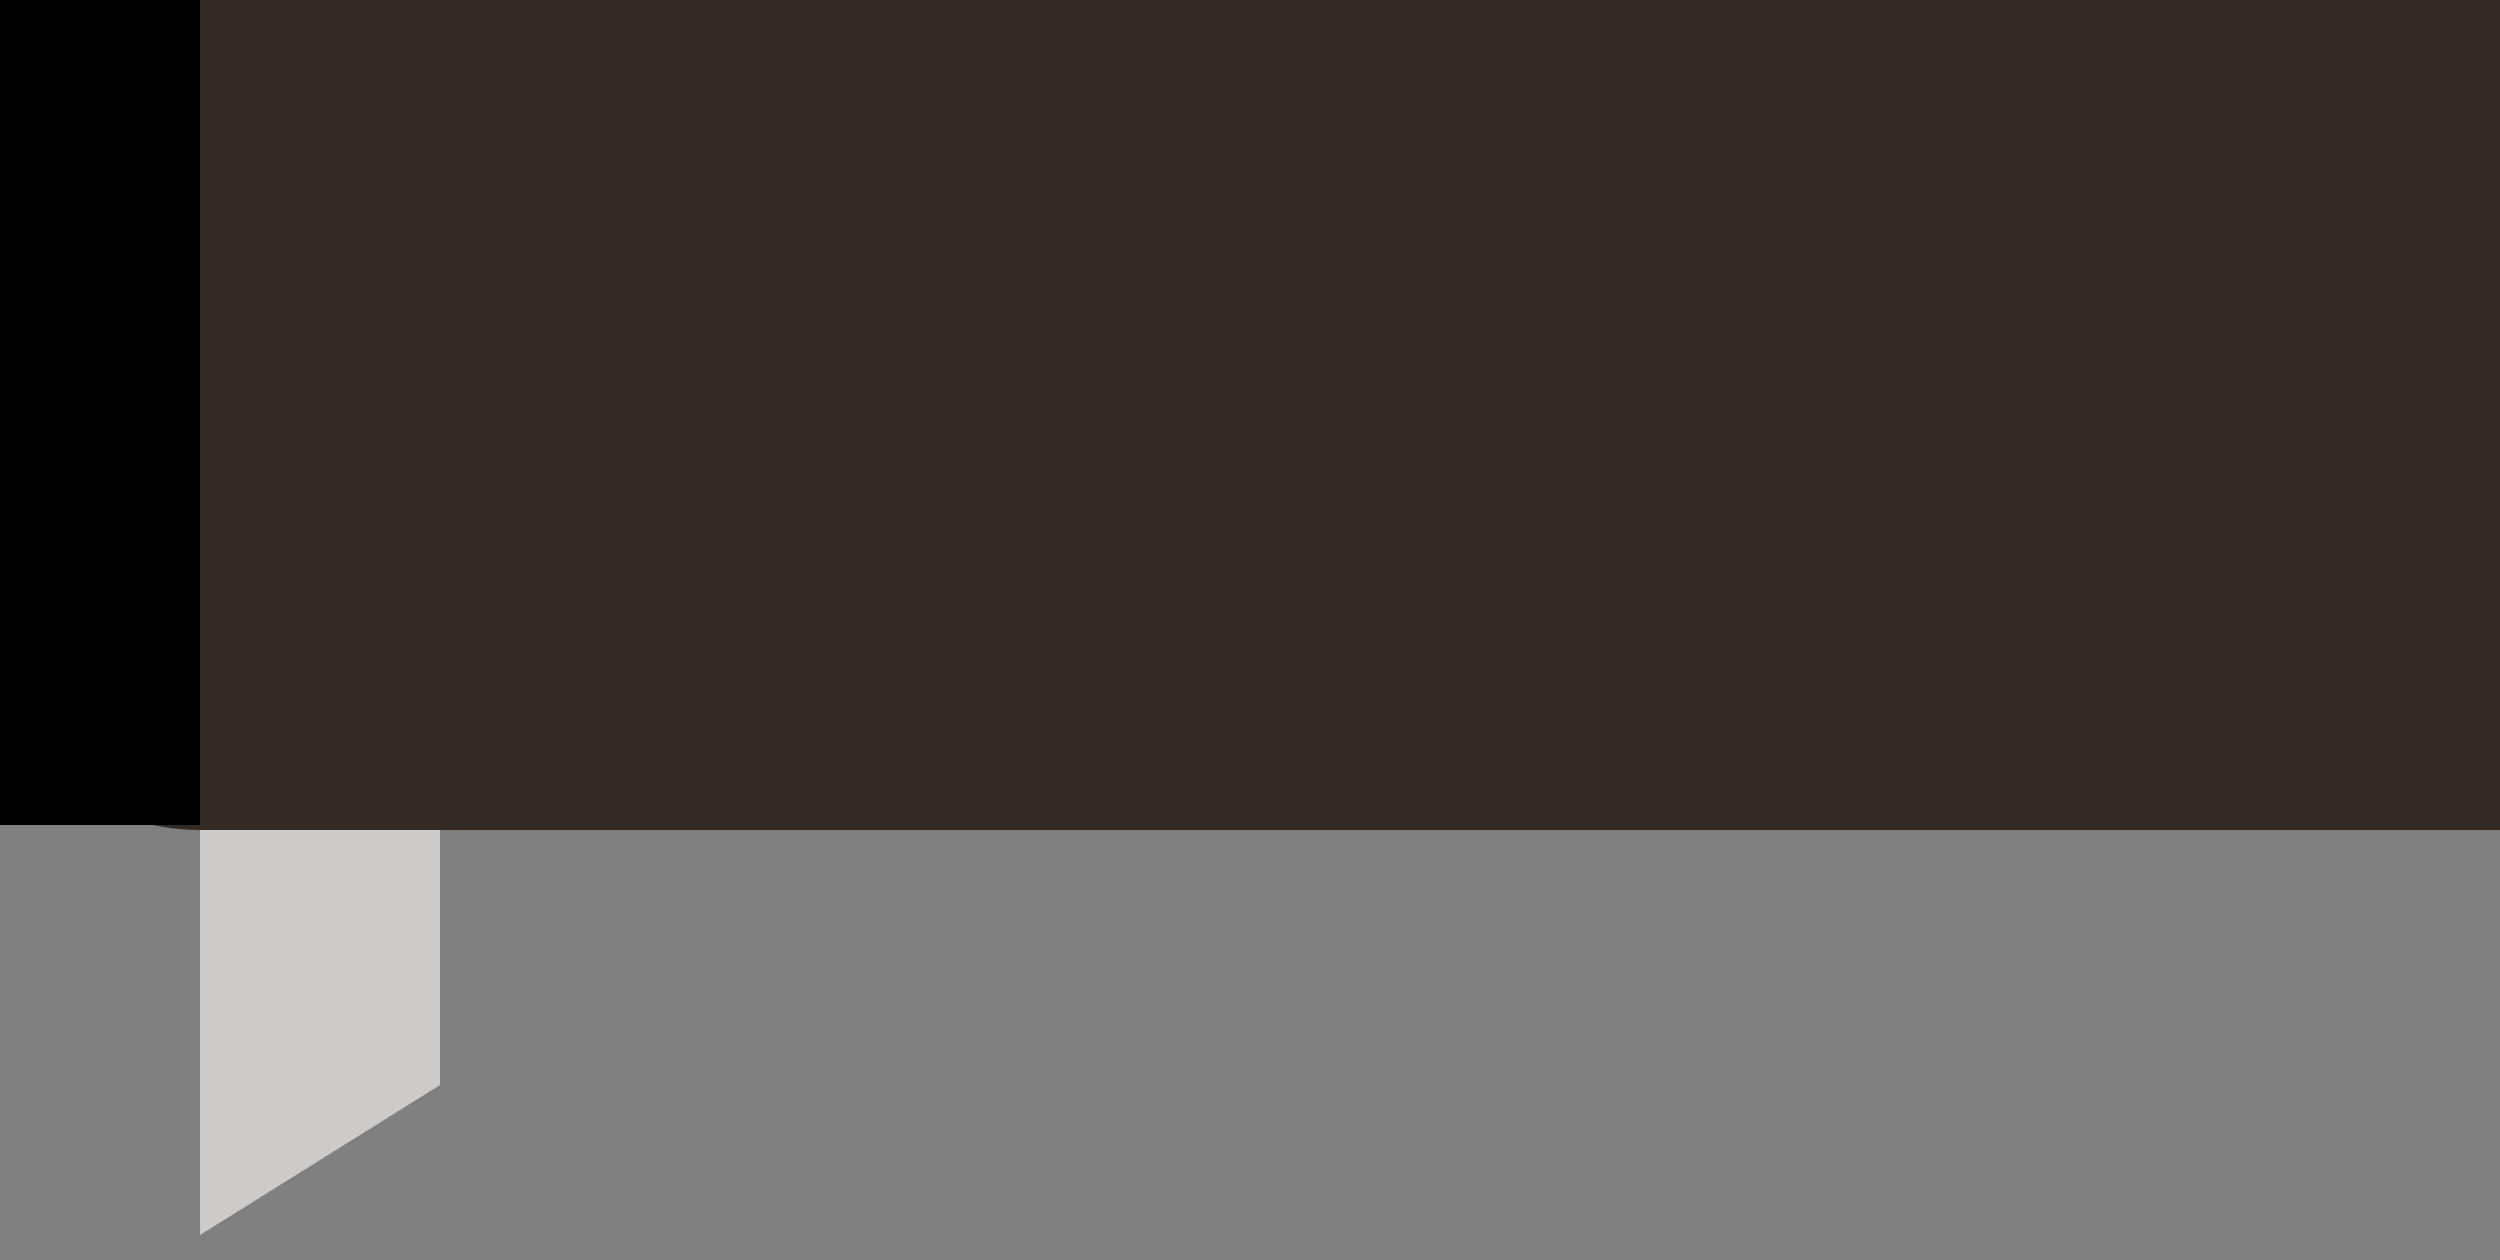 <?xml version="1.0" encoding="utf-8"?>
<!-- Generator: Adobe Illustrator 27.8.0, SVG Export Plug-In . SVG Version: 6.00 Build 0)  -->
<svg version="1.1" id="Layer_1" xmlns="http://www.w3.org/2000/svg" xmlns:xlink="http://www.w3.org/1999/xlink" x="0px" y="0px"
	 viewBox="0 0 50 25.2" style="enable-background:new 0 0 50 25.2;" xml:space="preserve">
<rect x="0" y="0" width="50" height="25.2" fill="#808080" stroke="none"/>
<style type="text/css">
	.st0{fill:#F7F6F5;}
	.st1{fill:#CECAC8;}
	.st2{fill:#E8E8E8;}
	.st3{fill:#FFFFFF;}
	.st4{fill:#332A25;}
</style>
<rect y="-0.4" class="st0" width="10.9" height="16.3"/>
<polygon class="st1" points="8.8,21.7 4,24.7 4,14.2 8.8,14.2 "/>
<path class="st2" d="M0,3.3C0,1.5,1.8,0,4,0h46v16.3H4c-2.2,0-4-1.5-4-3.3V3.3z"/>
<rect class="st3" width="4" height="16.3"/>
<path class="st4" d="M0,2.5C0,0.6,1.8-1,4-1h46v17.6H4c-2.2,0-4-1.6-4-3.5C0,13,0,2.5,0,2.5z"/>
<rect y="-1.1" width="4" height="17.6"/>
</svg>
